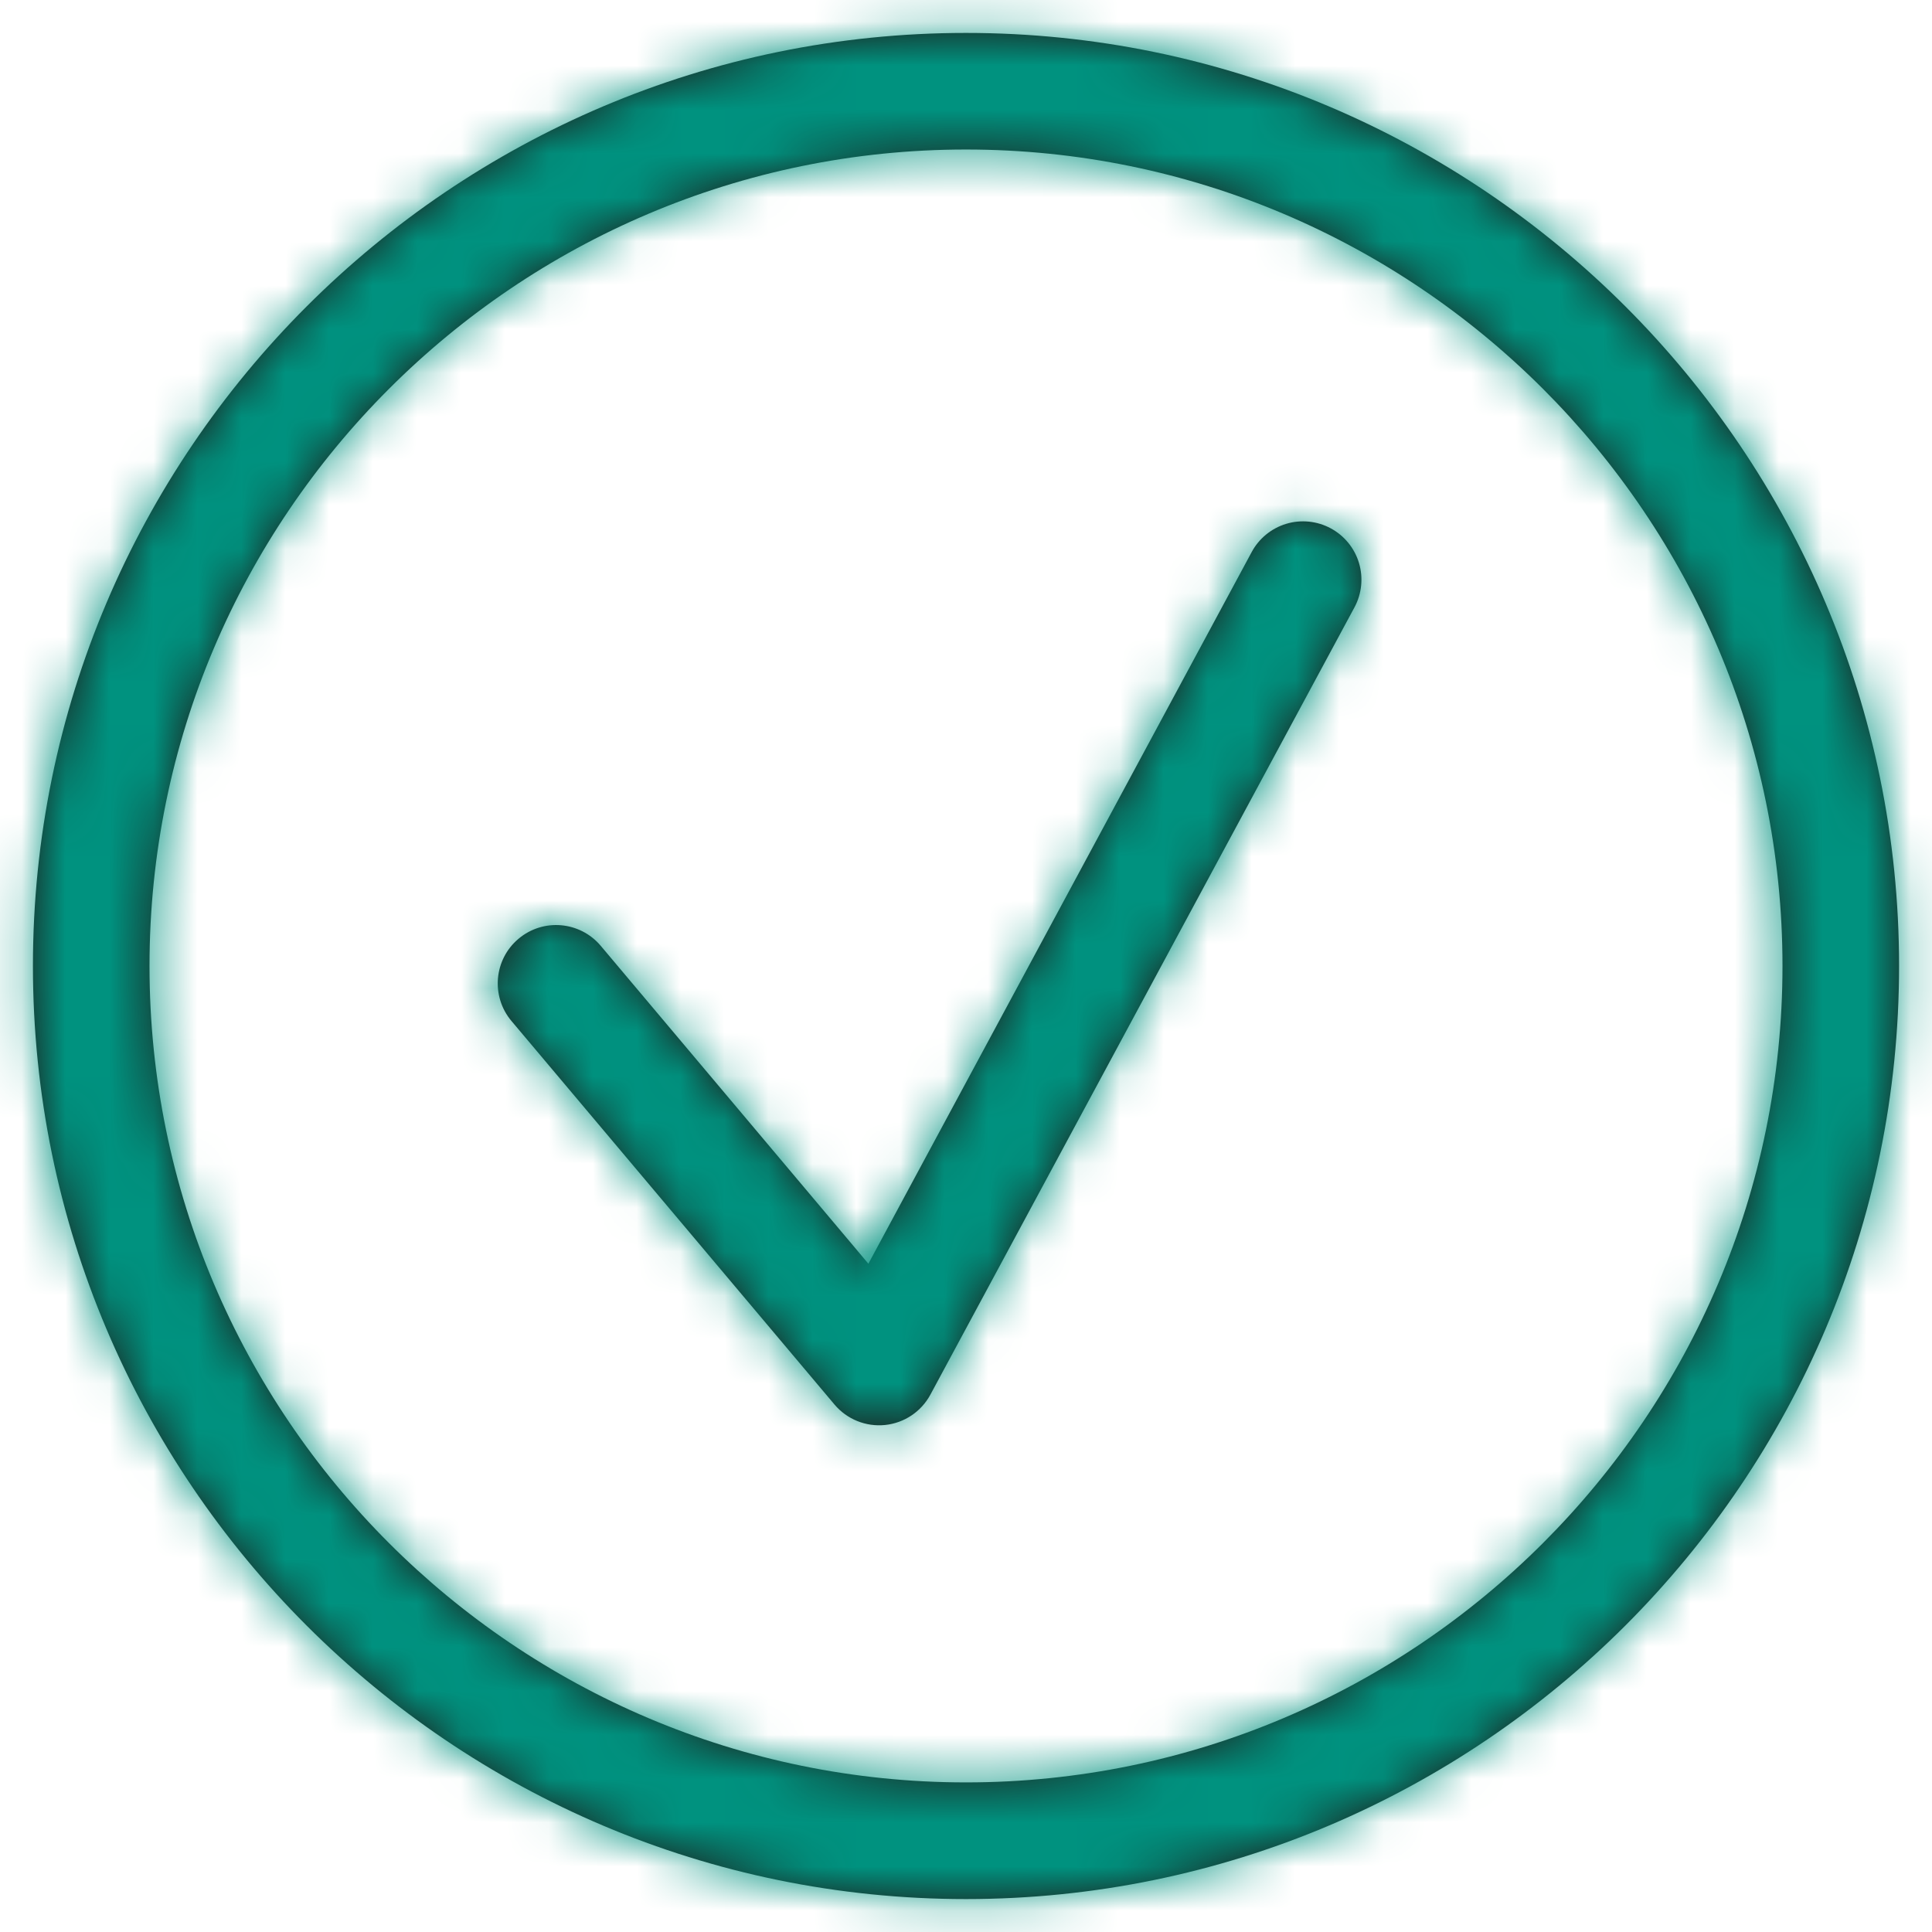 <?xml version="1.0" encoding="UTF-8"?>
<svg width="44px" height="44px" viewBox="0 0 44 44" version="1.1" xmlns="http://www.w3.org/2000/svg" xmlns:xlink="http://www.w3.org/1999/xlink">
    <!-- Generator: Sketch 57.1 (83088) - https://sketch.com -->
    <title>435_01-VG_check_conform_2</title>
    <desc>Created with Sketch.</desc>
    <defs>
        <path d="M29.999,8.75 C41.718,8.75 51.25,18.281 51.25,29.999 C51.25,41.718 41.716,51.25 29.999,51.25 C18.282,51.25 8.75,41.716 8.75,29.999 C8.75,18.282 18.286,8.75 29.999,8.75 Z M29.999,11.405 C19.747,11.405 11.405,19.747 11.405,29.999 C11.405,40.252 19.747,48.593 29.999,48.593 C40.253,48.593 48.595,40.252 48.595,29.999 C48.595,19.747 40.252,11.405 29.999,11.405 Z M37.292,19.93 C37.629,19.828 37.994,19.865 38.304,20.031 C38.615,20.198 38.847,20.481 38.949,20.818 C39.051,21.156 39.014,21.52 38.848,21.83 L38.848,21.83 L29.19,39.76 C28.982,40.148 28.595,40.408 28.157,40.453 C27.719,40.498 27.287,40.323 27.004,39.986 L27.004,39.986 L19.648,31.252 C19.176,30.69 19.247,29.852 19.809,29.38 C20.37,28.907 21.208,28.979 21.681,29.54 L21.681,29.54 L27.777,36.78 L36.505,20.575 C36.671,20.264 36.955,20.032 37.292,19.93 Z" id="path-1"></path>
    </defs>
    <g id="Page-1" stroke="none" stroke-width="1" fill="none" fill-rule="evenodd">
        <g id="Desktop_LP_PG_5" transform="translate(-537, -1159)">
            <g id="Group-3" transform="translate(529, 1149)">
                <g id="Icon/navigation/check-confirm-2" transform="translate(0, 2)">
                    <mask id="mask-2" fill="white">
                        <use xlink:href="#path-1"></use>
                    </mask>
                    <use id="Combined-Shape" fill="#1D1D1B" fill-rule="nonzero" xlink:href="#path-1"></use>
                    <g id="Mixin/Fill/Black" mask="url(#mask-2)" fill="#00927F" fill-rule="evenodd">
                        <rect id="Rectangle" x="0" y="0" width="60" height="60"></rect>
                    </g>
                </g>
            </g>
        </g>
    </g>
</svg>